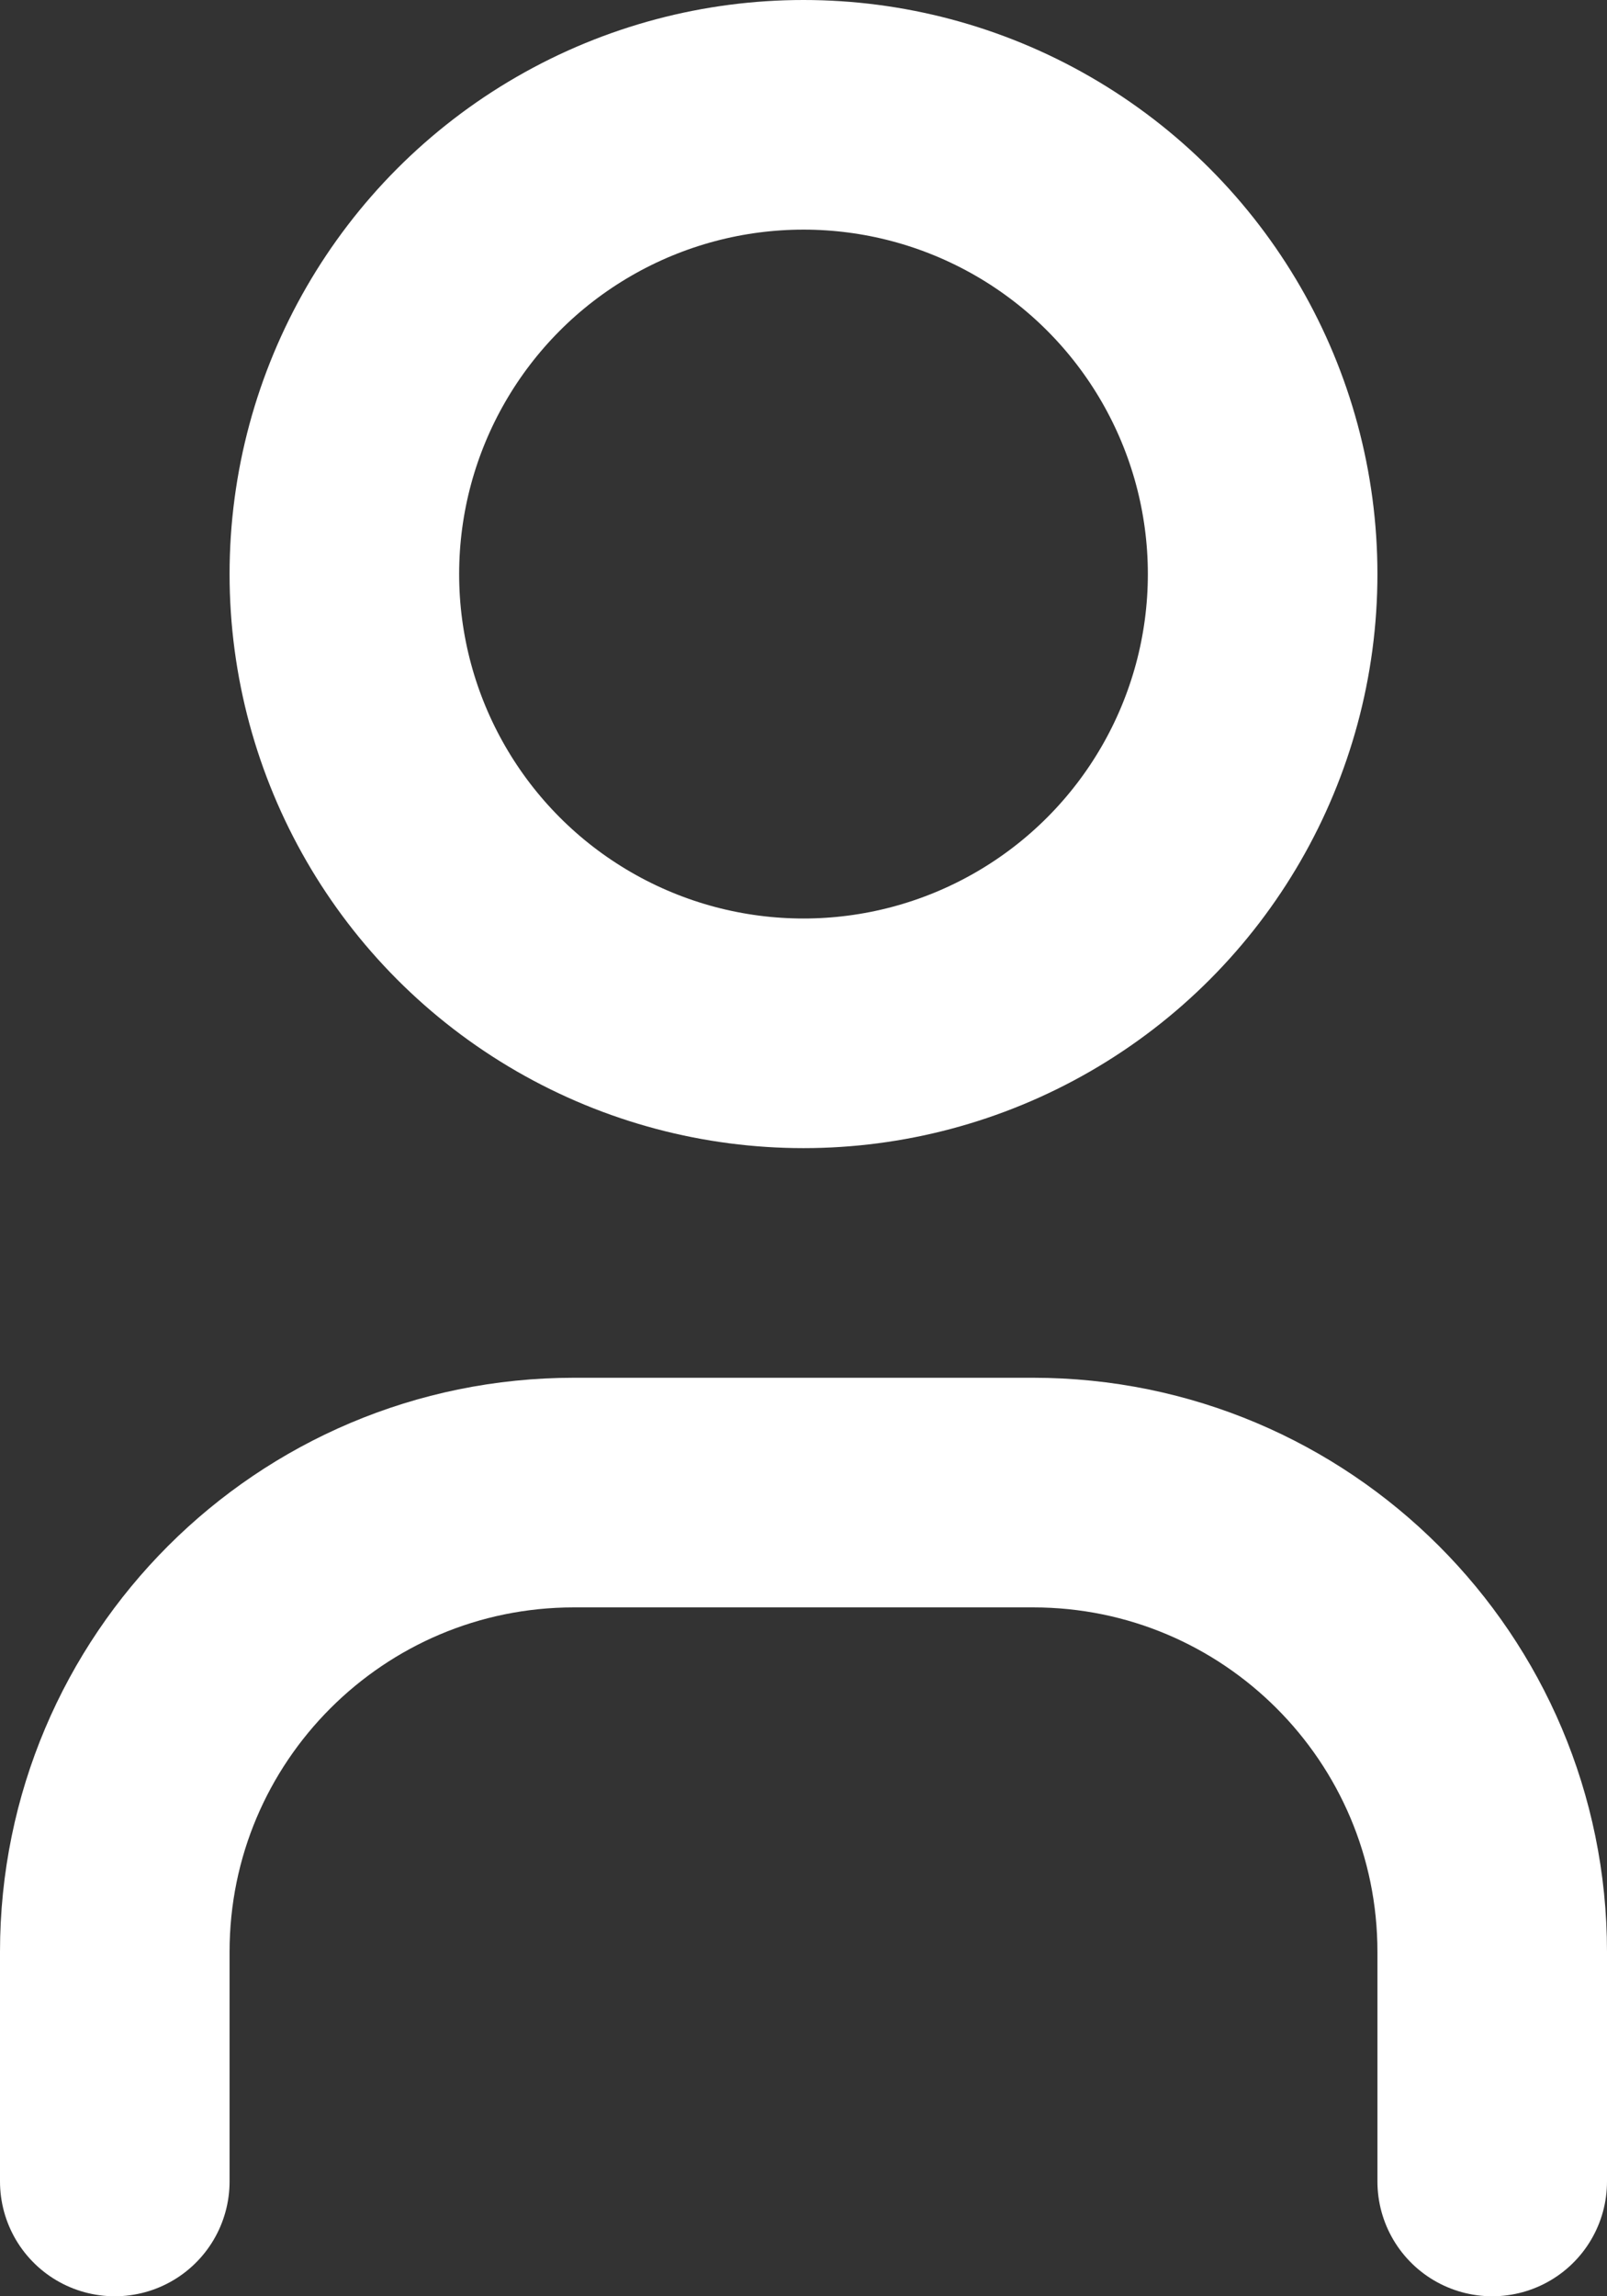 <svg
  width="14"
  height="20"
  viewBox="0 0 14 20"
  fill="none"
  xmlns="http://www.w3.org/2000/svg"
>
  <rect x="0" y="0" width="14" height="20" fill="#333333" stroke="none"/>
  <circle
    cx="7"
    cy="5"
    r="4"
    stroke="white"
    stroke-width="2"
    stroke-linecap="round"
    stroke-linejoin="round"
  />
  <path
    d="M1 19V17C1 14.791 2.791 13 5 13H9C11.209 13 13 14.791 13 17V19"
    stroke="white"
    stroke-width="2"
    stroke-linecap="round"
    stroke-linejoin="round"
  />
</svg>
